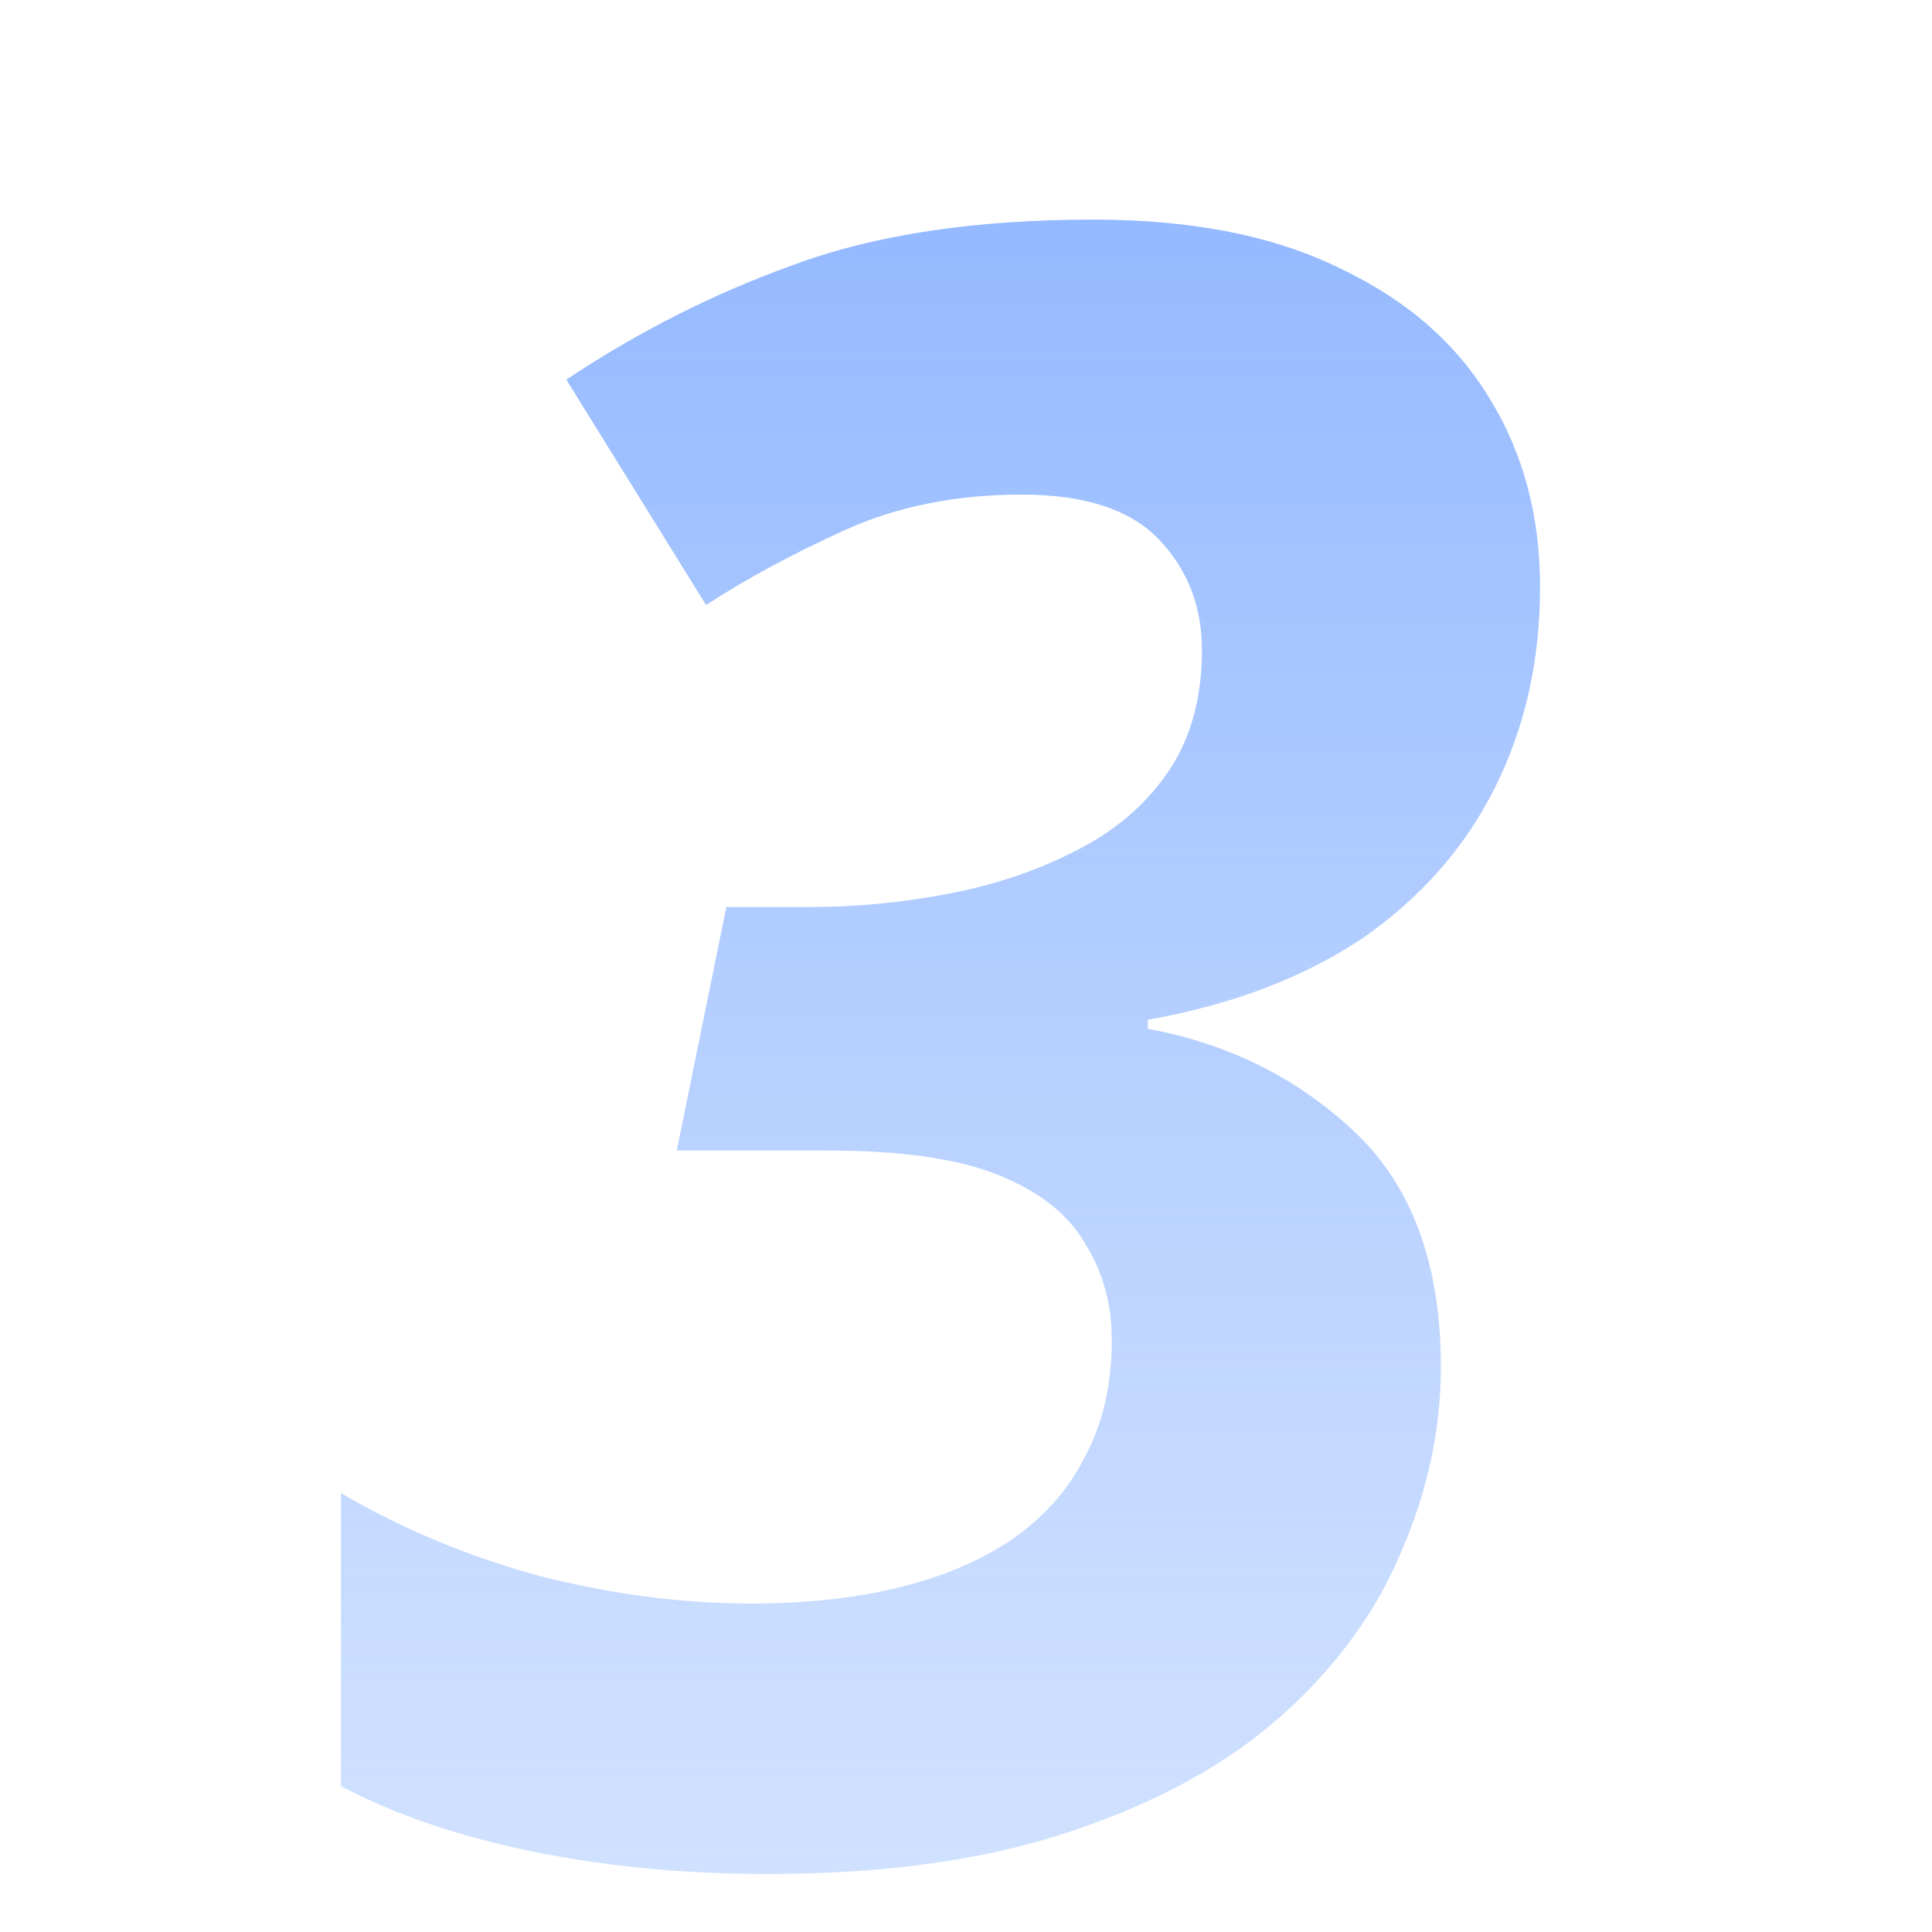 <svg width="48" height="48" viewBox="0 0 48 48" fill="none" xmlns="http://www.w3.org/2000/svg">
<mask id="mask0_50_38397" style="mask-type:alpha" maskUnits="userSpaceOnUse" x="0" y="0" width="48" height="48">
<rect width="48" height="48" fill="#D9D9D9"/>
</mask>
<g mask="url(#mask0_50_38397)">
<path d="M19.054 46.56C17.001 46.56 15.059 46.373 13.23 46C11.401 45.627 9.814 45.085 8.47 44.376V37.096C10.001 37.992 11.662 38.683 13.454 39.168C15.246 39.616 16.982 39.84 18.662 39.84C20.006 39.84 21.22 39.709 22.302 39.448C23.385 39.187 24.318 38.795 25.102 38.272C25.924 37.712 26.54 37.021 26.95 36.2C27.398 35.379 27.622 34.408 27.622 33.288C27.622 32.392 27.398 31.589 26.95 30.88C26.54 30.171 25.83 29.611 24.822 29.2C23.814 28.789 22.395 28.584 20.566 28.584H16.814L18.046 22.536H20.062C21.257 22.536 22.433 22.424 23.59 22.2C24.747 21.976 25.793 21.621 26.726 21.136C27.697 20.651 28.462 19.997 29.022 19.176C29.582 18.355 29.862 17.347 29.862 16.152C29.862 15.069 29.508 14.155 28.798 13.408C28.089 12.661 26.95 12.288 25.382 12.288C23.739 12.288 22.265 12.587 20.958 13.184C19.651 13.781 18.513 14.397 17.542 15.032L14.07 9.432C15.862 8.237 17.747 7.285 19.726 6.576C21.742 5.829 24.225 5.456 27.174 5.456C29.638 5.456 31.692 5.867 33.334 6.688C34.977 7.472 36.209 8.555 37.03 9.936C37.852 11.28 38.262 12.829 38.262 14.584C38.262 16.413 37.889 18.075 37.142 19.568C36.395 21.061 35.294 22.312 33.838 23.32C32.382 24.291 30.609 24.963 28.518 25.336V25.56C30.534 25.933 32.252 26.792 33.67 28.136C35.089 29.48 35.798 31.421 35.798 33.96C35.798 35.528 35.462 37.077 34.79 38.608C34.156 40.101 33.166 41.445 31.822 42.64C30.478 43.835 28.742 44.787 26.614 45.496C24.523 46.205 22.003 46.56 19.054 46.56Z" fill="url(#paint0_linear_50_38397)"/>
</g>
<defs>
<linearGradient id="paint0_linear_50_38397" x1="23.5" y1="-6" x2="23.5" y2="54" gradientUnits="userSpaceOnUse">
<stop stop-color="#80ABFF"/>
<stop offset="1" stop-color="#B2CFFF" stop-opacity="0.5"/>
</linearGradient>
</defs>
</svg>
